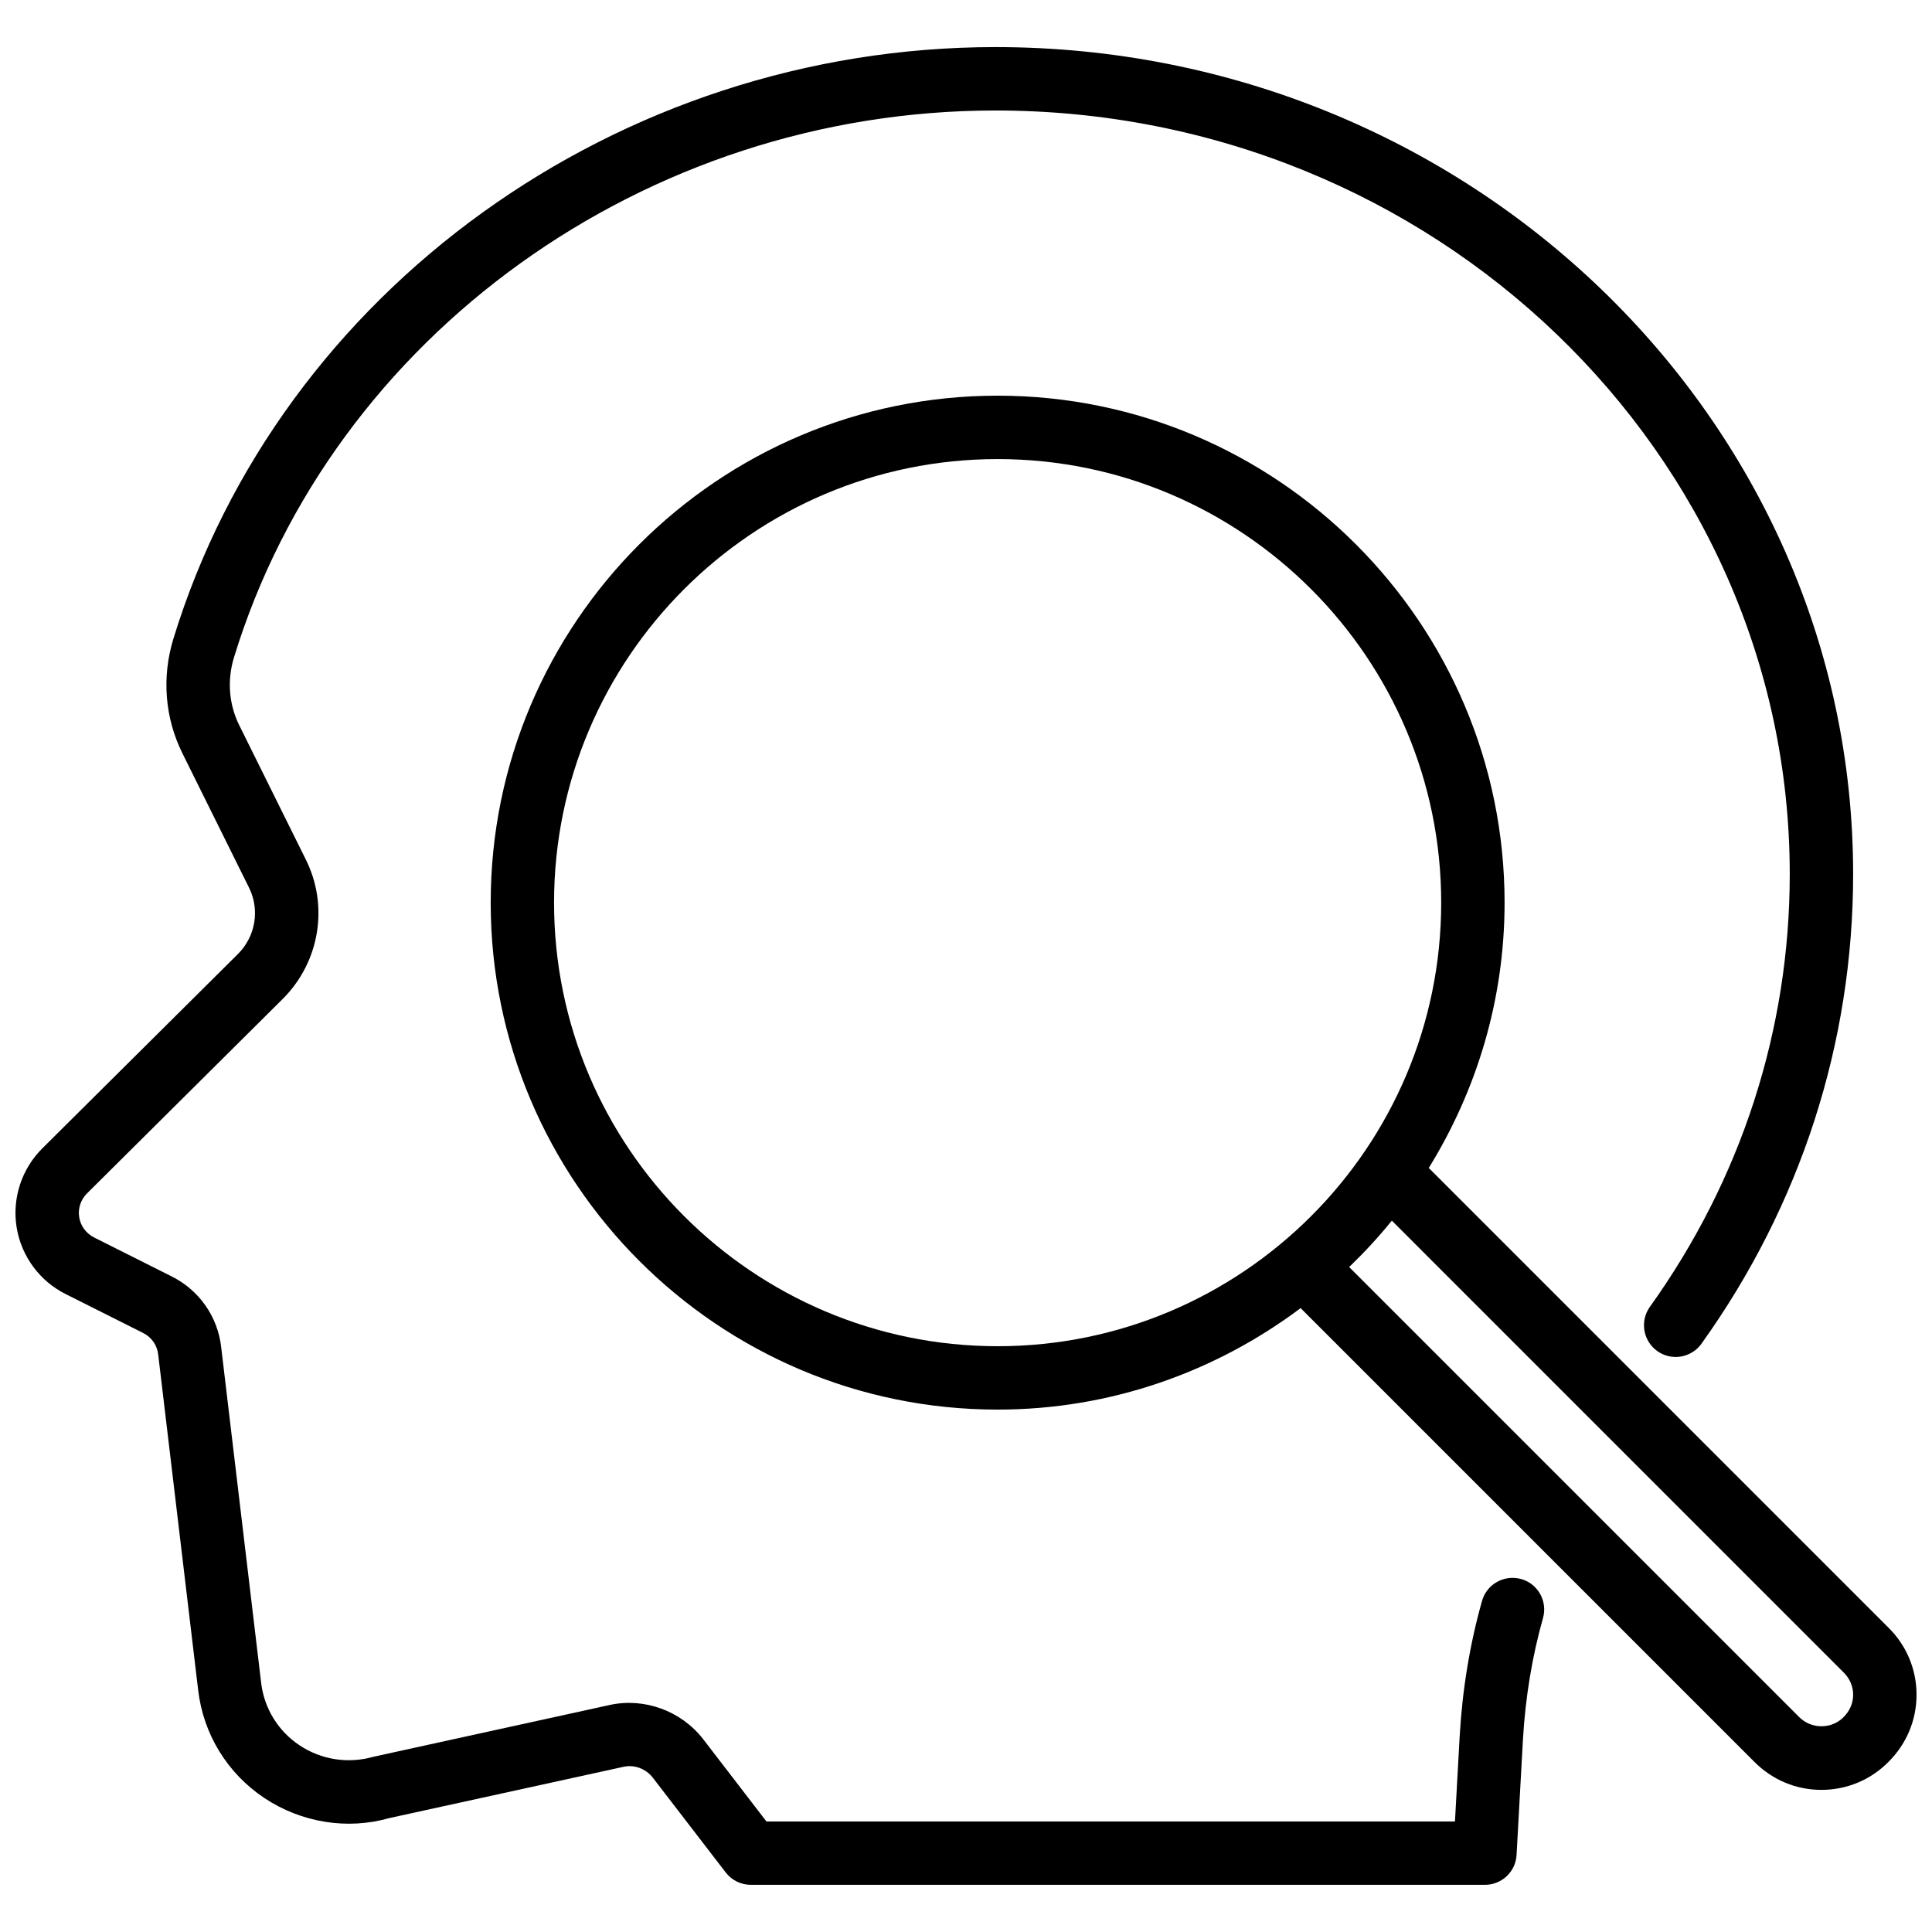 <?xml version="1.0" encoding="UTF-8"?>
<!-- Uploaded to: ICON Repo, www.svgrepo.com, Generator: ICON Repo Mixer Tools -->
<svg width="800px" height="800px" version="1.1" viewBox="144 144 512 512" xmlns="http://www.w3.org/2000/svg">
 <defs>
  <clipPath id="b">
   <path d="m148.09 156h487.91v488h-487.91z"/>
  </clipPath>
  <clipPath id="a">
   <path d="m274 248h377.9v371h-377.9z"/>
  </clipPath>
 </defs>
 <g>
  <g clip-path="url(#b)">
   <path d="m547.11 562.46c-4.43-1.242-9.102 1.328-10.355 5.797-3.223 11.391-5.215 23.465-5.93 35.91l-1.246 22.547h-182.46l-16.816-21.875c-5.84-7.484-15.59-11-24.715-9.004l-62.633 13.73c-6.707 1.914-13.84 0.793-19.598-3.055-5.668-3.781-9.363-9.812-10.152-16.559l-10.578-88.836c-0.887-8.203-5.887-15.297-13.309-18.938l-20.297-10.191c-2.172-1.07-3.641-3.031-4.027-5.383-0.387-2.352 0.387-4.684 2.125-6.398l51.824-51.492c9.832-9.832 12.242-24.738 6.043-37.039l-17.574-35.457c-2.754-5.531-3.254-11.914-1.41-17.973 26.117-85.352 109.1-144.96 201.8-144.96 116.07 0 210.5 90.777 210.5 202.36 0 41.172-12.816 80.828-37.062 114.68-2.699 3.769-1.828 9.012 1.945 11.715 3.766 2.711 9.02 1.832 11.719-1.938 26.297-36.719 40.195-79.758 40.195-124.46-0.004-120.84-101.97-219.16-227.3-219.16-100.02 0-189.6 64.492-217.86 156.84-3.117 10.195-2.246 20.988 2.426 30.359l17.59 35.484c2.961 5.871 1.797 12.969-2.879 17.637l-51.793 51.461c-5.559 5.492-8.125 13.359-6.871 21.027 1.246 7.672 6.176 14.309 13.121 17.719l20.305 10.195c2.289 1.125 3.82 3.254 4.09 5.793l10.59 88.914c1.352 11.633 7.734 22.043 17.5 28.562 9.871 6.586 22.074 8.484 33.023 5.371l62.133-13.605c2.938-0.672 5.969 0.473 7.84 2.879l19.312 25.109c1.582 2.062 4.043 3.273 6.652 3.273h194.55c4.461 0 8.145-3.484 8.379-7.934l1.68-30.457c0.648-11.215 2.434-22.078 5.32-32.293 1.266-4.469-1.328-9.105-5.797-10.367z"/>
  </g>
  <g clip-path="url(#a)">
   <path d="m522.64 453.52c12.652-20.484 20.09-44.52 20.09-70.312 0-74.078-60.27-134.35-134.35-134.35-74.078 0-134.34 60.27-134.34 134.35s60.262 134.35 134.34 134.35c30.125 0 57.867-10.086 80.301-26.895l120.2 120.2c4.758 4.82 11.078 7.473 17.82 7.473 6.731 0 13.055-2.652 17.738-7.394 4.809-4.762 7.465-11.086 7.465-17.816 0-6.727-2.656-13.055-7.438-17.777zm-114.26 47.242c-64.812 0-117.55-52.734-117.55-117.55 0-64.82 52.734-117.55 117.55-117.55 64.82 0 117.55 52.734 117.55 117.55 0 64.82-52.734 117.55-117.55 117.55zm224.17 98.309c-3.148 3.203-8.527 3.227-11.758-0.039l-119.25-119.25c4.012-3.871 7.801-7.961 11.309-12.301l119.77 119.78c1.598 1.578 2.484 3.66 2.484 5.867s-0.887 4.289-2.559 5.945z"/>
  </g>
 </g>
</svg>